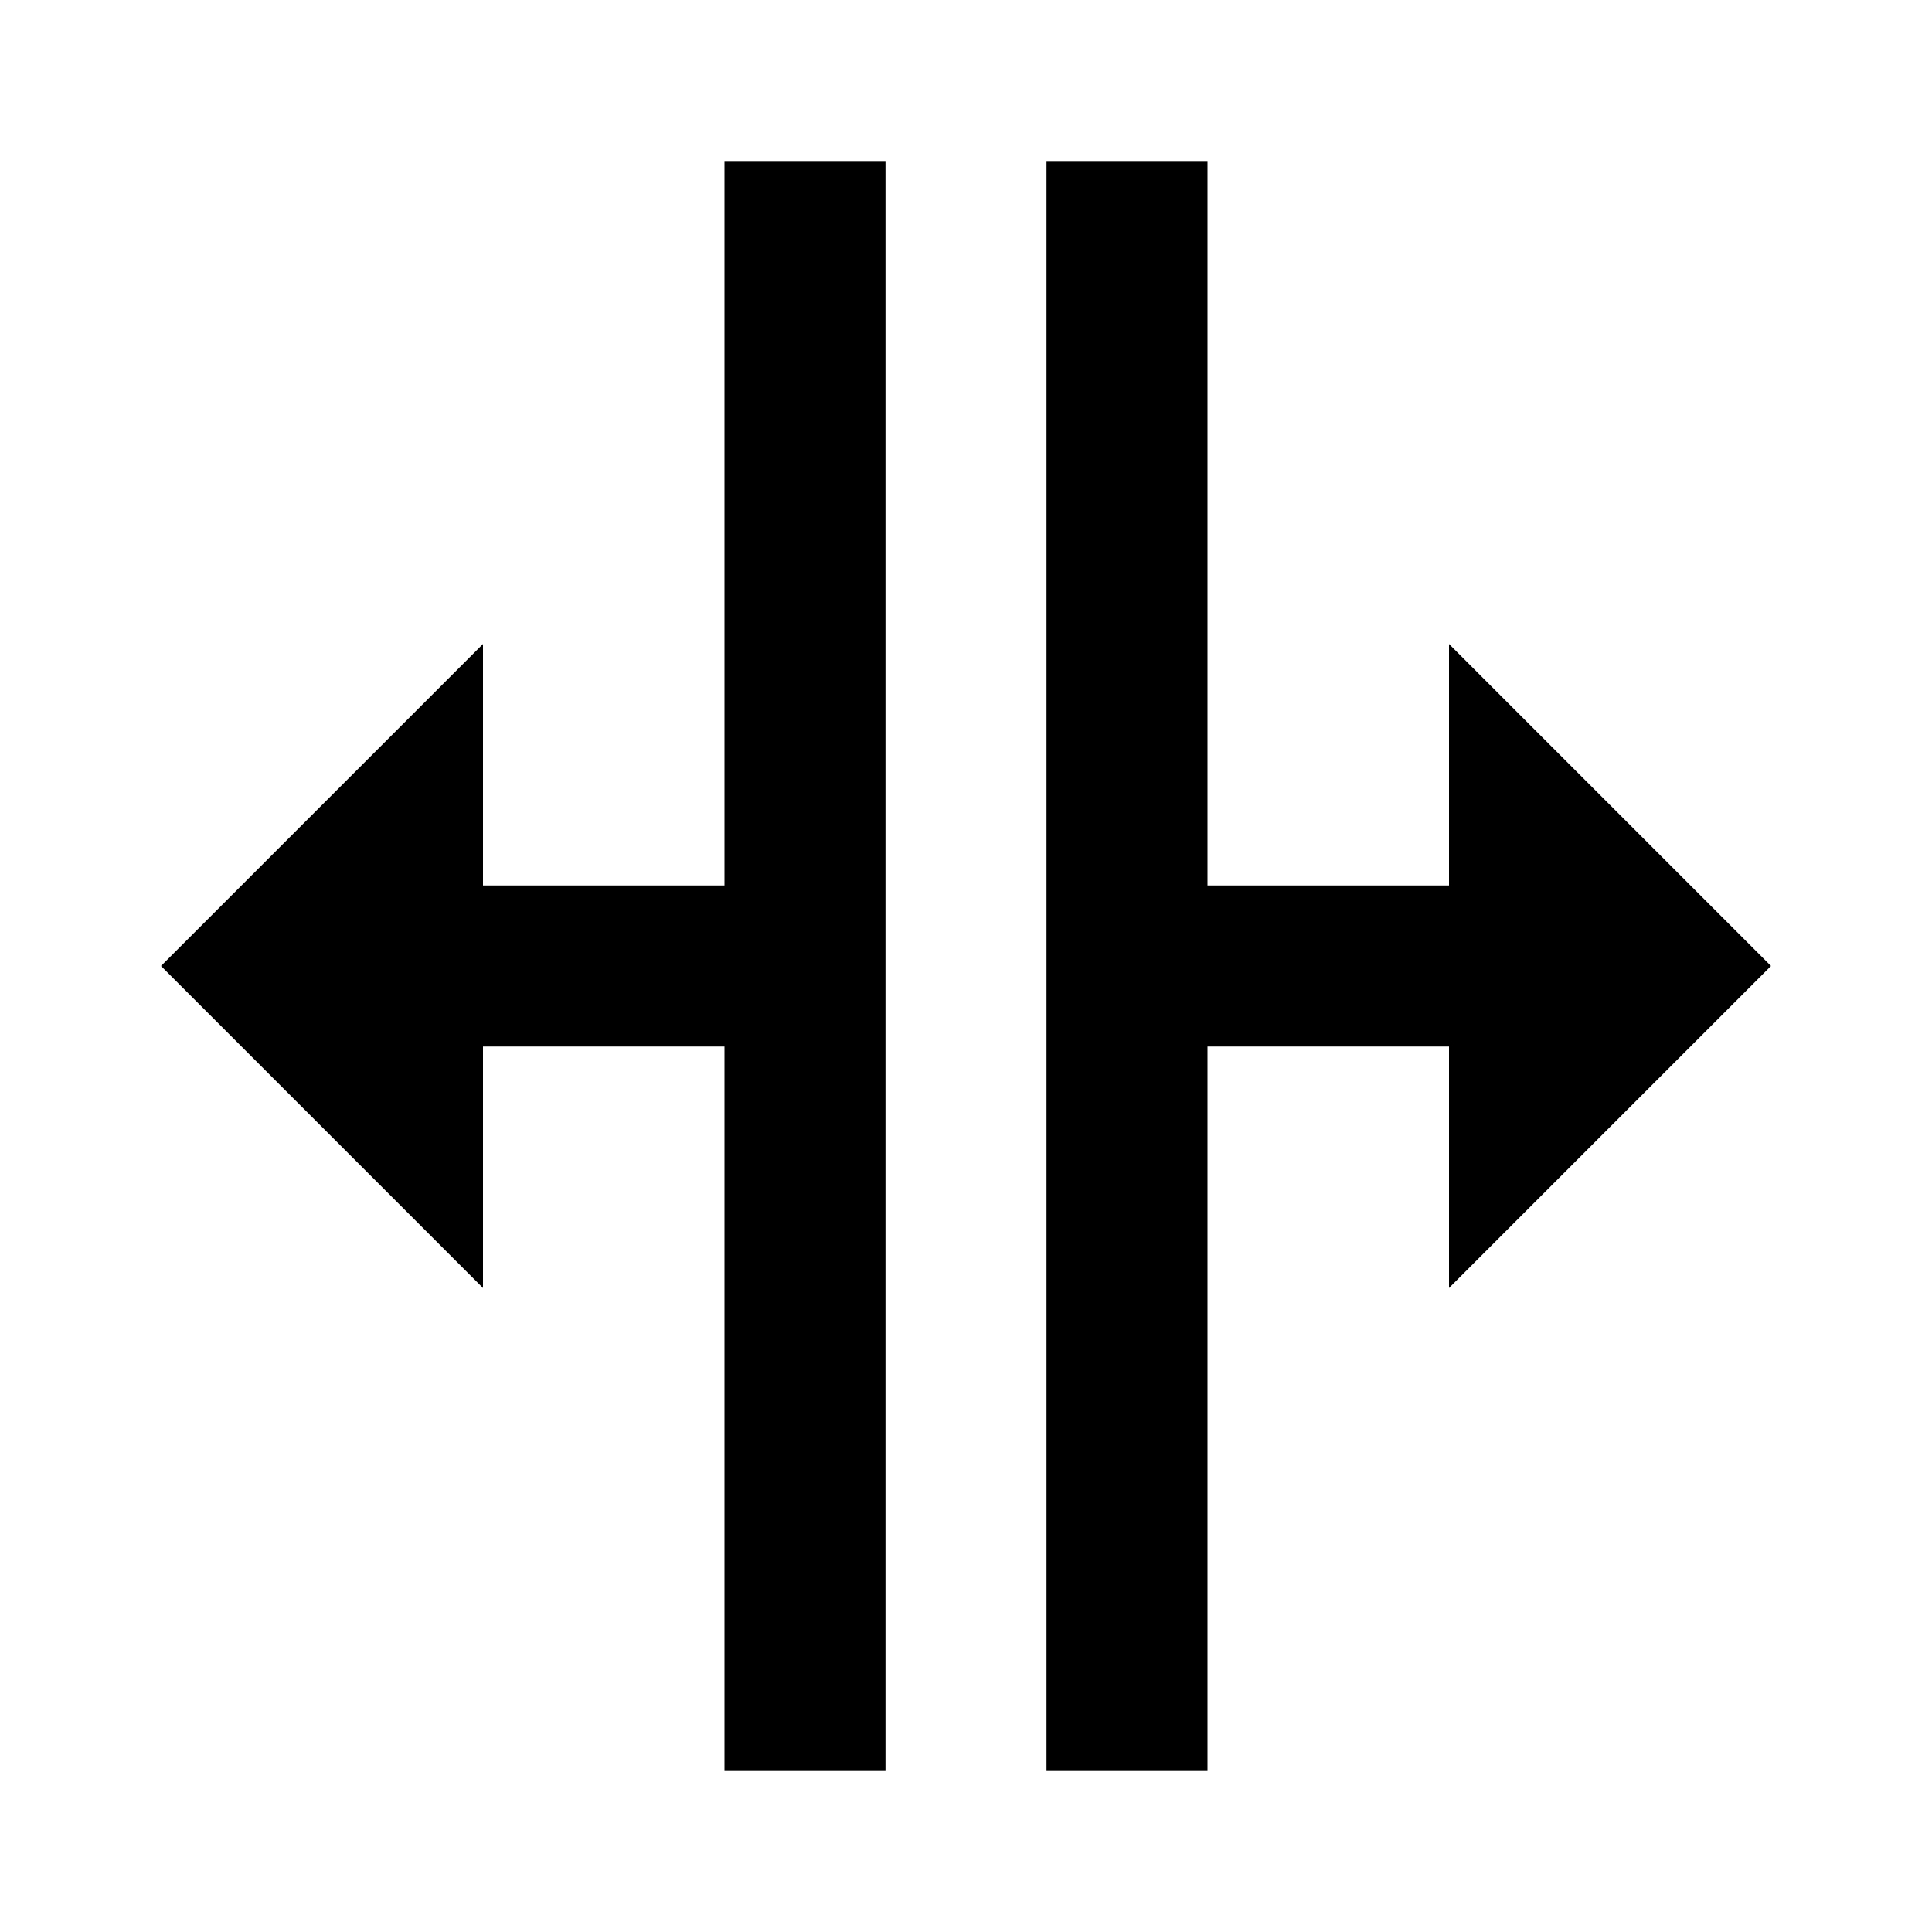 <?xml version="1.0" encoding="utf-8"?>
<!-- Generator: www.svgicons.com -->
<svg xmlns="http://www.w3.org/2000/svg" width="800" height="800" viewBox="0 0 24 24">
<path fill="currentColor" d="M18 16v-3h-3v9h-2V2h2v9h3V8l4 4zM2 12l4 4v-3h3v9h2V2H9v9H6V8z"/>
</svg>